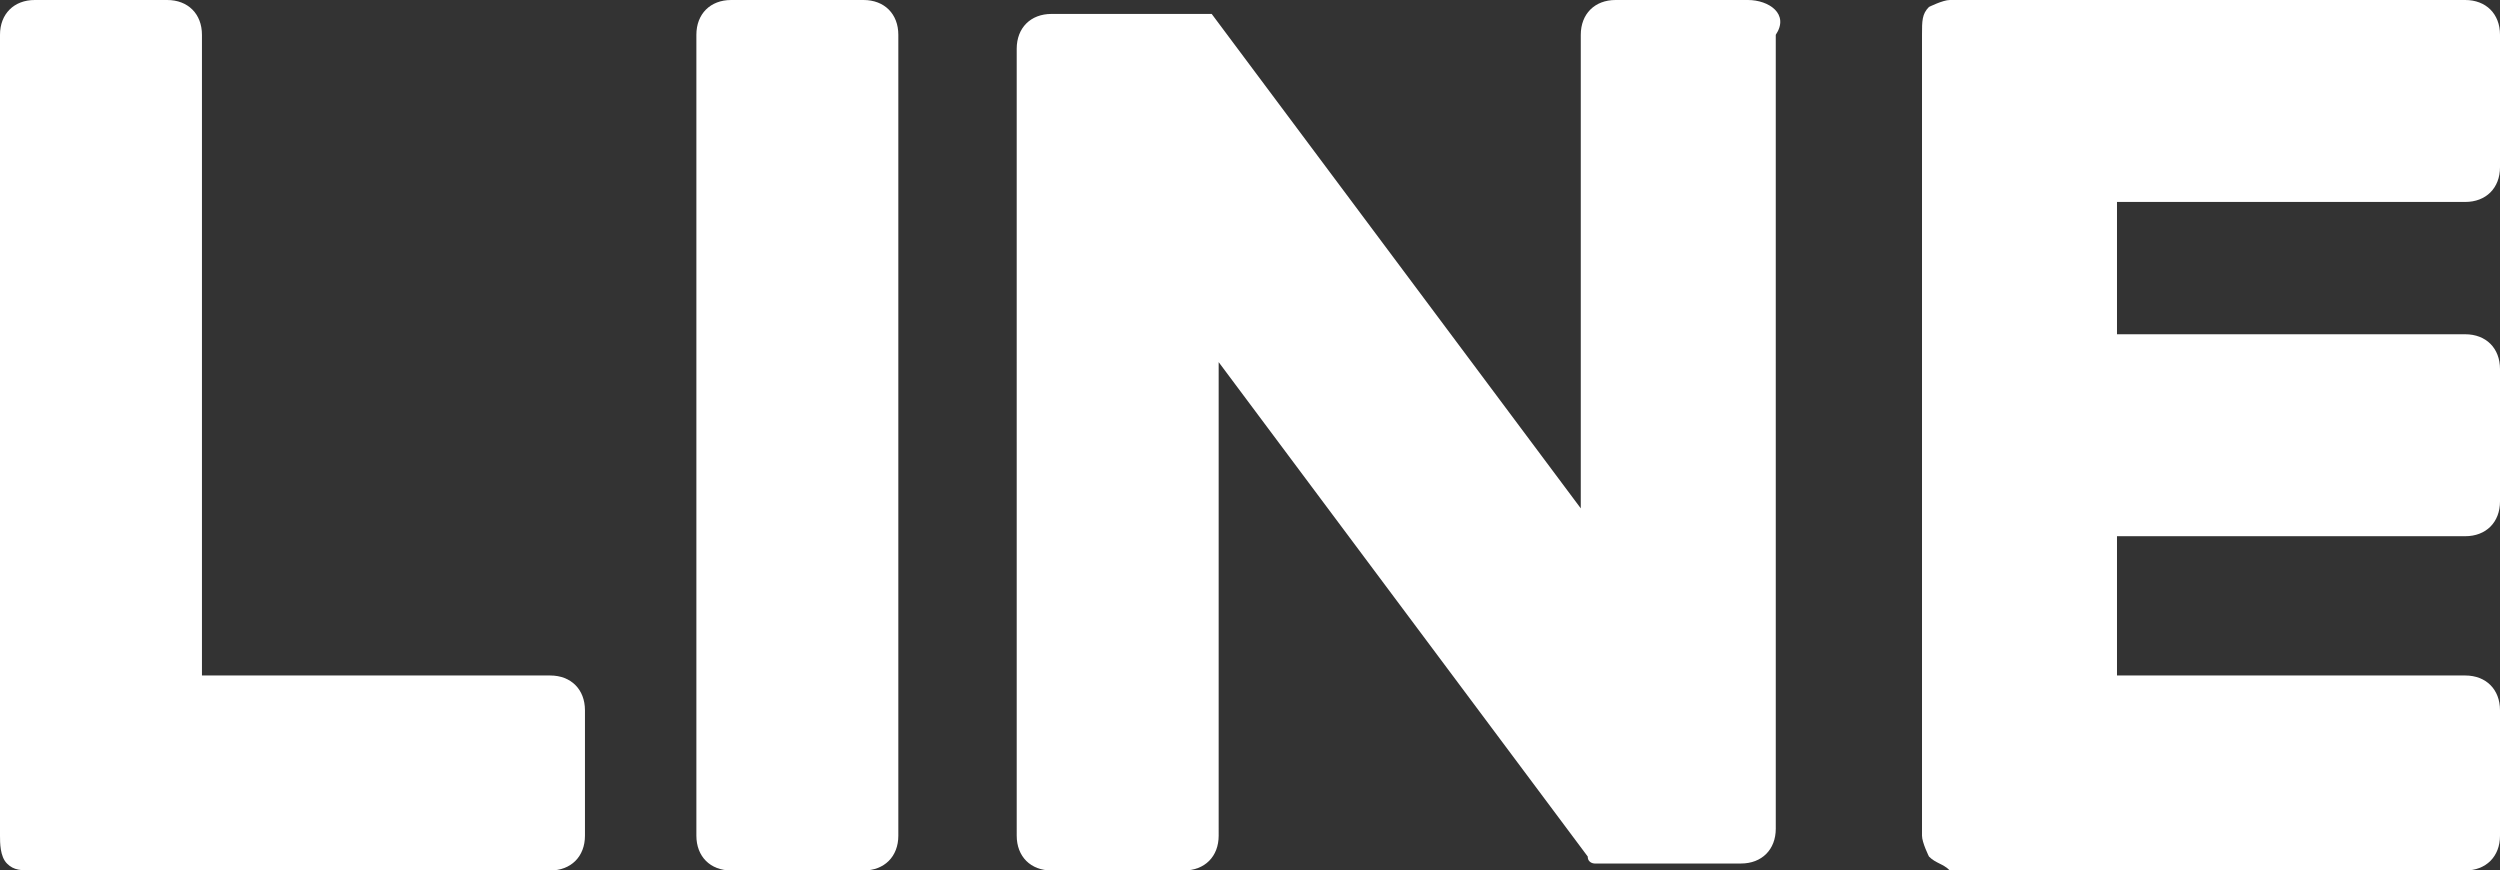 <?xml version="1.0" encoding="utf-8"?>
<!-- Generator: Adobe Illustrator 28.2.0, SVG Export Plug-In . SVG Version: 6.00 Build 0)  -->
<svg version="1.1" id="レイヤー_1" xmlns="http://www.w3.org/2000/svg" xmlns:xlink="http://www.w3.org/1999/xlink" x="0px"
	 y="0px" viewBox="0 0 35.9 12.5" style="enable-background:new 0 0 35.9 12.5;" xml:space="preserve">
<rect x="0" y="0" width="35.9" height="12.5" fill="#333333" stroke="none"/>
<style type="text/css">
	.st0{fill:#FFFFFF;}
</style>
<g>
	<path class="st0" d="M12.4,0h-1.9C10.2,0,10,0.2,10,0.5l0,0V12c0,0.3,0.2,0.5,0.5,0.5c0,0,0,0,0,0h1.9c0.3,0,0.5-0.2,0.5-0.5
		c0,0,0,0,0,0V0.5C12.9,0.2,12.7,0,12.4,0L12.4,0"/>
	<path class="st0" d="M25.1,0h-1.9c-0.3,0-0.5,0.2-0.5,0.5c0,0,0,0,0,0v6.8l-5.3-7.1c0,0,0,0,0,0l0,0l0,0l0,0l0,0l0,0l0,0h-2.3
		c-0.3,0-0.5,0.2-0.5,0.5c0,0,0,0,0,0V12c0,0.3,0.2,0.5,0.5,0.5h1.9c0.3,0,0.5-0.2,0.5-0.5c0,0,0,0,0,0V5.2l5.3,7.1
		c0,0.1,0.1,0.1,0.1,0.1l0,0l0,0h0.1h0.1h1.9c0.3,0,0.5-0.2,0.5-0.5V0.5C25.7,0.2,25.4,0,25.1,0C25.1,0,25.1,0,25.1,0"/>
	<path class="st0" d="M7.9,9.7h-5V0.5C2.9,0.2,2.7,0,2.4,0c0,0,0,0,0,0H0.5C0.2,0,0,0.2,0,0.5c0,0,0,0,0,0V12l0,0
		c0,0.1,0,0.3,0.1,0.4l0,0c0.1,0.1,0.2,0.1,0.4,0.1h7.4c0.3,0,0.5-0.2,0.5-0.5c0,0,0,0,0,0v-1.8C8.4,9.9,8.2,9.7,7.9,9.7L7.9,9.7"/>
	<path class="st0" d="M35.4,2.9c0.3,0,0.5-0.2,0.5-0.5V0.5c0-0.3-0.2-0.5-0.5-0.5c0,0,0,0,0,0H28c-0.1,0-0.3,0.1-0.3,0.1l0,0
		c-0.1,0.1-0.1,0.2-0.1,0.4l0,0V12l0,0c0,0.1,0.1,0.3,0.1,0.3l0,0c0.1,0.1,0.2,0.1,0.3,0.2h7.4c0.3,0,0.5-0.2,0.5-0.5c0,0,0,0,0,0
		v-1.8c0-0.3-0.2-0.5-0.5-0.5h-5V7.7h5c0.3,0,0.5-0.2,0.5-0.5V5.3c0-0.3-0.2-0.5-0.5-0.5h-5V2.9H35.4z"/>
</g>
</svg>
